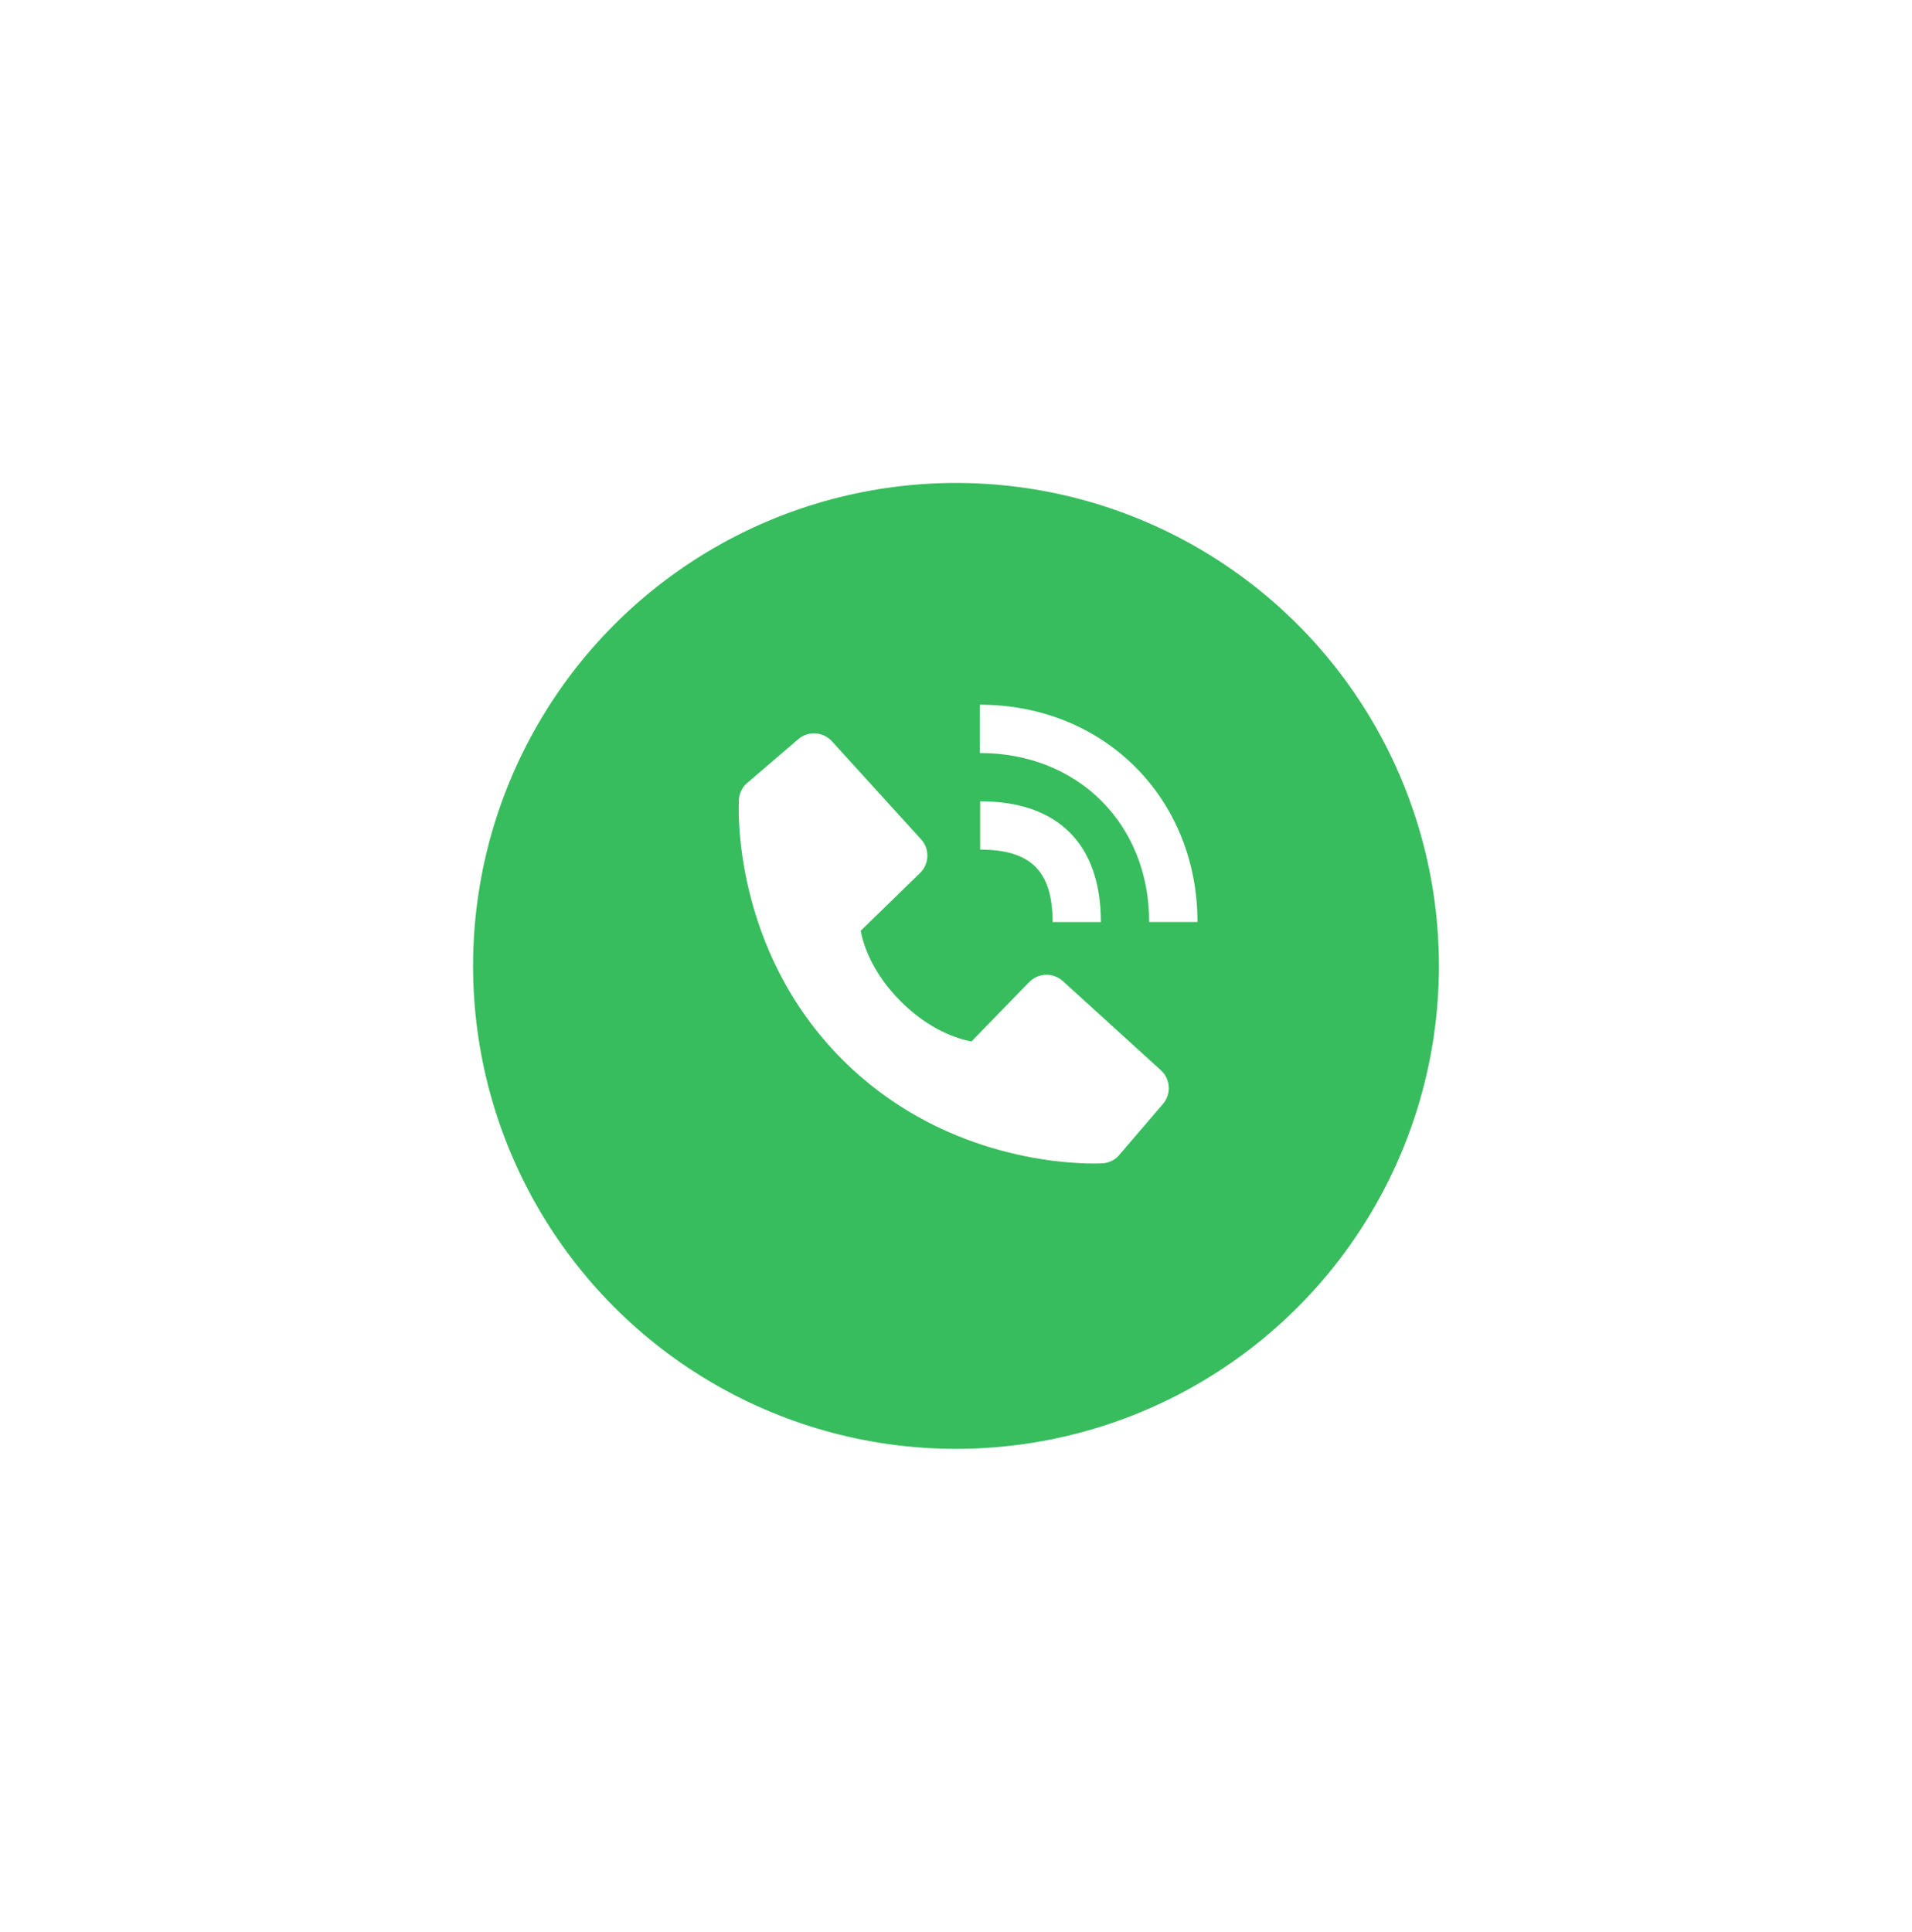 <svg width="97" height="98" viewBox="0 0 97 98" fill="none" xmlns="http://www.w3.org/2000/svg">
<g filter="url(#filter0_d_1872_1331)">
<circle cx="48.5" cy="48" r="24.5" fill="#37BD5D"/>
</g>
<path d="M58.301 46.773H60.751C60.751 40.489 56.007 35.75 49.714 35.75V38.2C54.69 38.2 58.301 41.805 58.301 46.773Z" fill="white"/>
<path d="M49.726 43.1C52.302 43.1 53.401 44.199 53.401 46.775H55.851C55.851 42.824 53.677 40.65 49.726 40.65V43.1ZM53.918 49.768C53.682 49.554 53.373 49.44 53.055 49.449C52.737 49.459 52.436 49.592 52.214 49.82L49.282 52.835C48.577 52.7 47.158 52.258 45.698 50.801C44.238 49.34 43.796 47.918 43.665 47.217L46.677 44.285C46.905 44.063 47.038 43.761 47.048 43.443C47.058 43.125 46.944 42.816 46.73 42.581L42.203 37.603C41.989 37.367 41.691 37.224 41.373 37.204C41.055 37.184 40.741 37.289 40.499 37.497L37.841 39.776C37.629 39.989 37.503 40.272 37.486 40.572C37.467 40.878 37.117 48.132 42.742 53.76C47.65 58.666 53.797 59.025 55.49 59.025C55.737 59.025 55.889 59.017 55.929 59.015C56.229 58.998 56.512 58.871 56.723 58.659L59.002 55.999C59.209 55.757 59.314 55.444 59.295 55.126C59.275 54.808 59.132 54.51 58.896 54.295L53.918 49.768Z" fill="white"/>
<defs>
<filter id="filter0_d_1872_1331" x="0" y="0.5" width="97" height="97" filterUnits="userSpaceOnUse" color-interpolation-filters="sRGB">
<feFlood flood-opacity="0" result="BackgroundImageFix"/>
<feColorMatrix in="SourceAlpha" type="matrix" values="0 0 0 0 0 0 0 0 0 0 0 0 0 0 0 0 0 0 127 0" result="hardAlpha"/>
<feMorphology radius="4" operator="dilate" in="SourceAlpha" result="effect1_dropShadow_1872_1331"/>
<feOffset dy="1"/>
<feGaussianBlur stdDeviation="10"/>
<feColorMatrix type="matrix" values="0 0 0 0 0.754 0 0 0 0 0.754 0 0 0 0 0.754 0 0 0 0.2 0"/>
<feBlend mode="normal" in2="BackgroundImageFix" result="effect1_dropShadow_1872_1331"/>
<feBlend mode="normal" in="SourceGraphic" in2="effect1_dropShadow_1872_1331" result="shape"/>
</filter>
</defs>
</svg>
